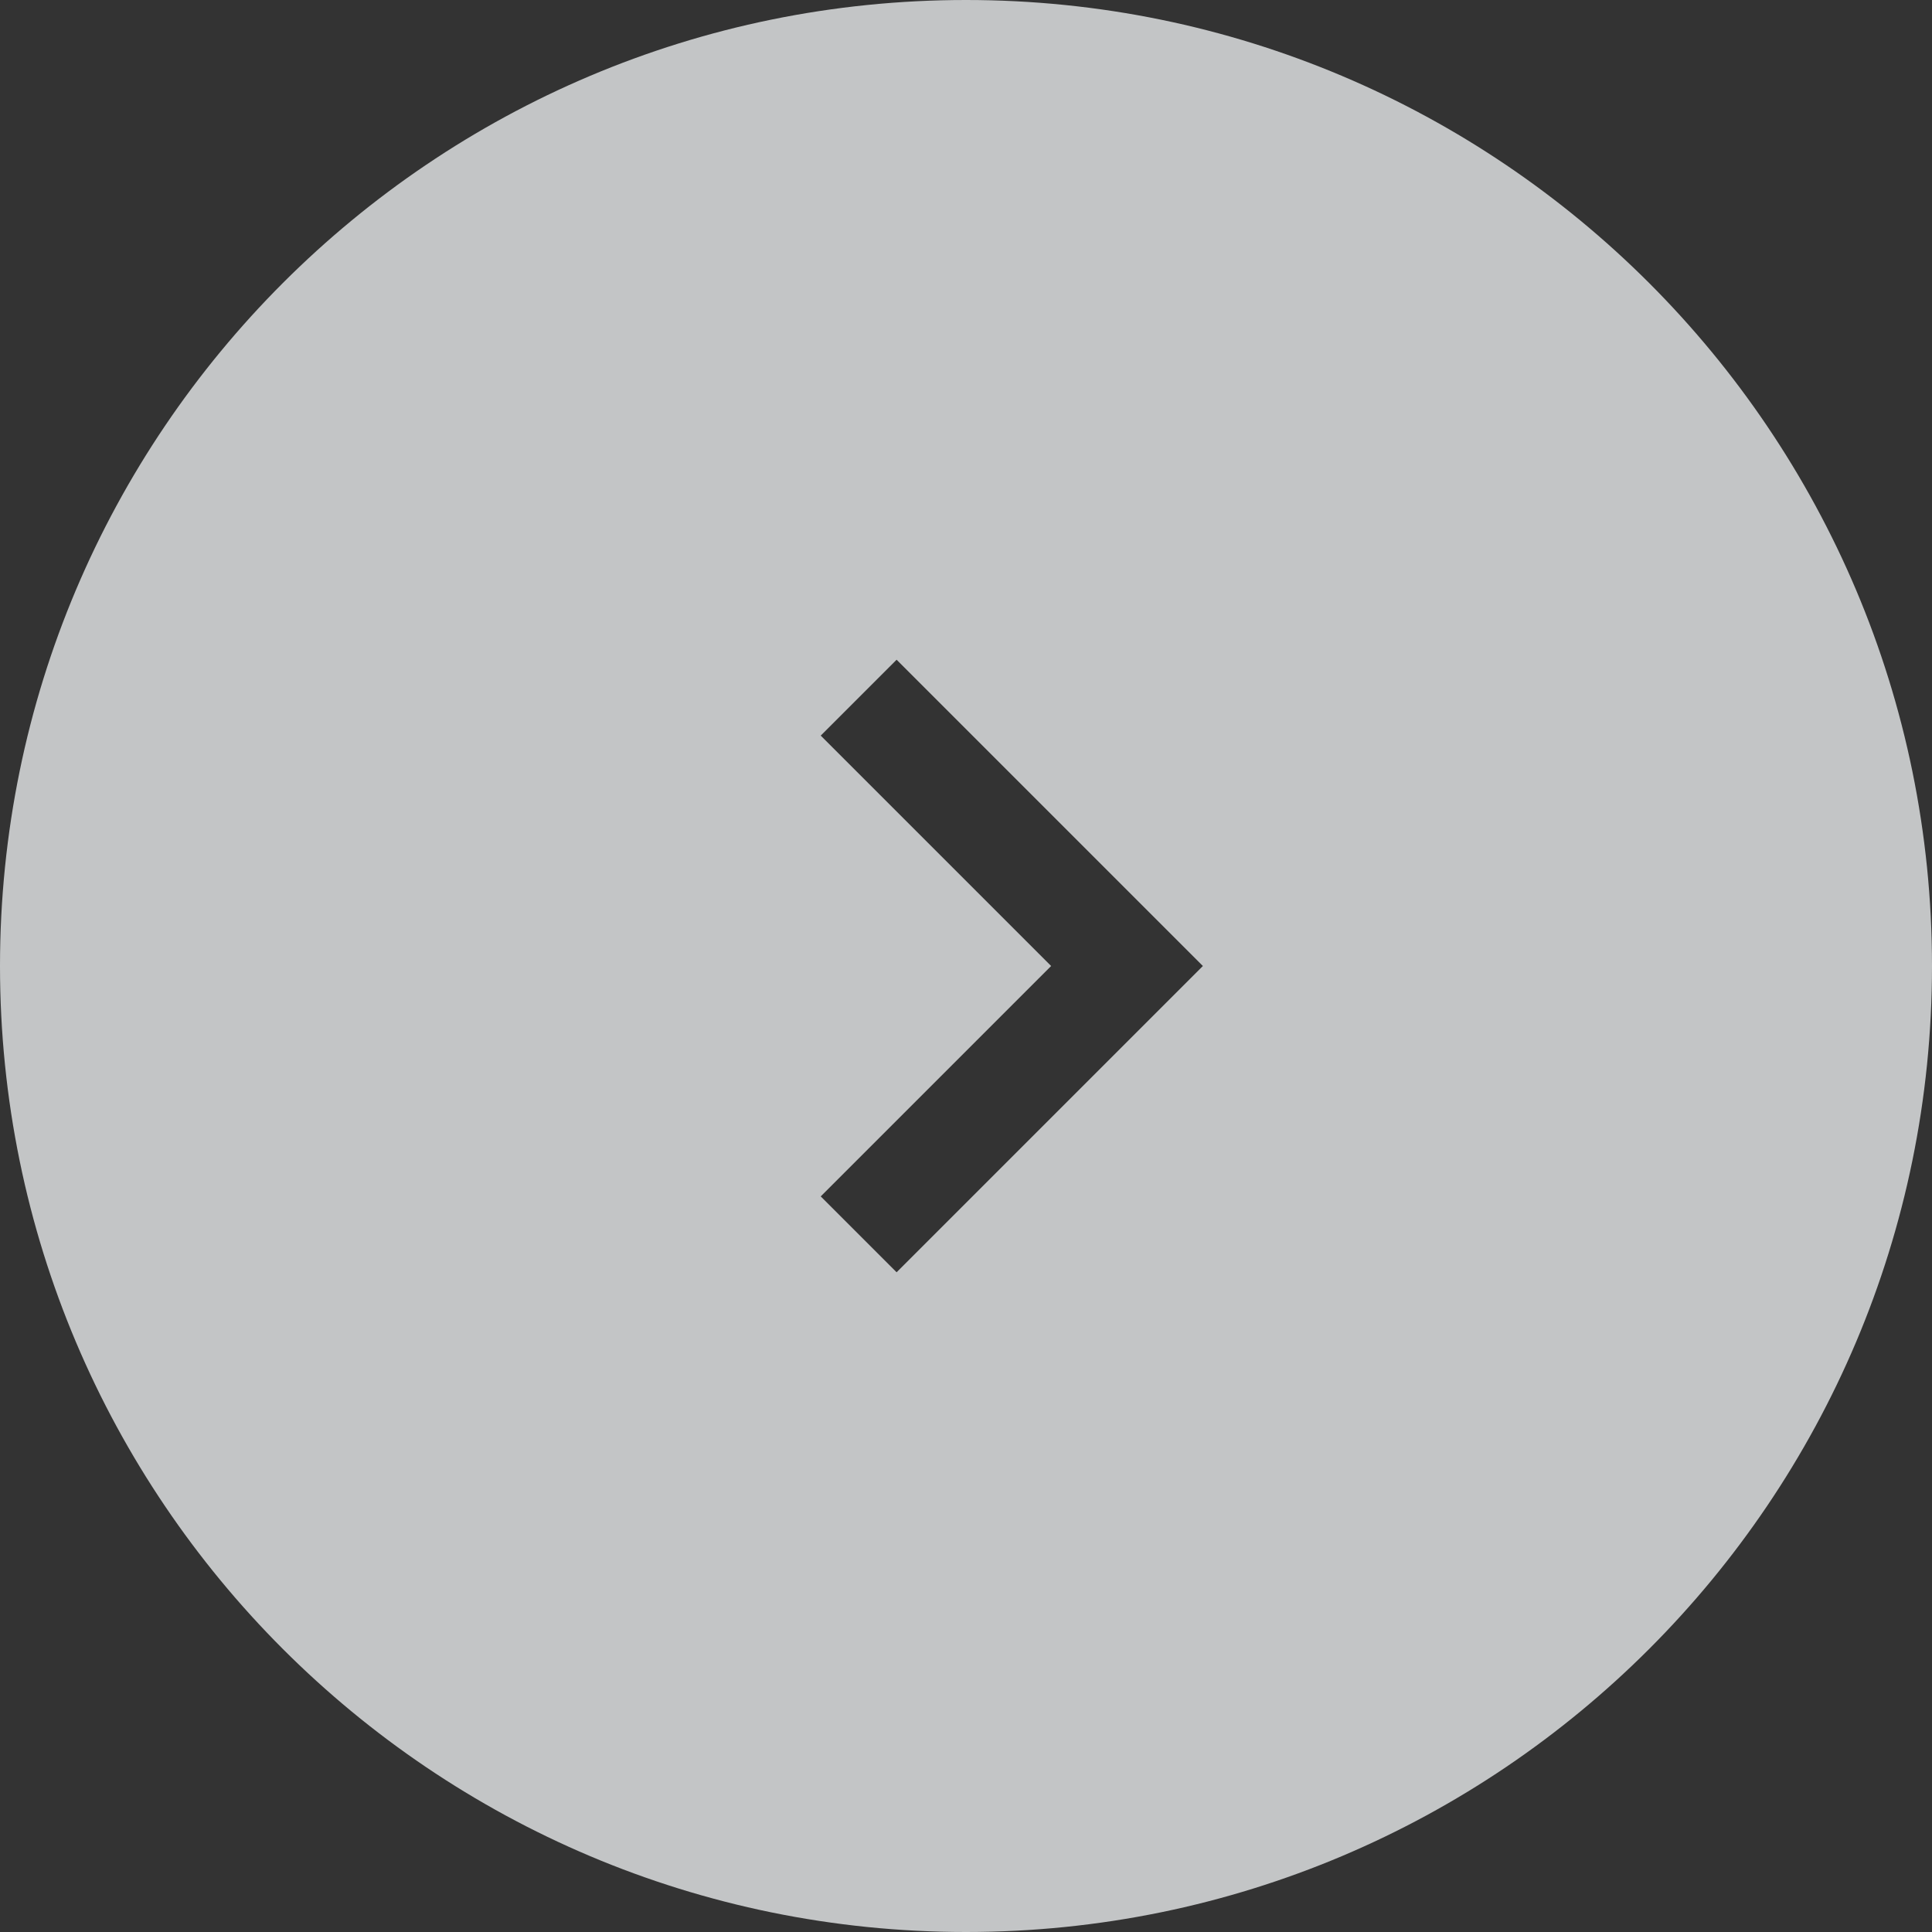 <svg width="36" height="36" viewBox="0 0 36 36" fill="none" xmlns="http://www.w3.org/2000/svg">
<rect x="0" y="0" width="36" height="36" fill="#333333" stroke="none"/>
<g clip-path="url(#clip0_5470_13022)">
<path fill-rule="evenodd" clip-rule="evenodd" d="M18 -1.57361e-06C8.059 -2.44269e-06 2.44269e-06 8.059 1.57361e-06 18C7.04528e-07 27.941 8.059 36 18 36C27.941 36 36 27.941 36 18C36 8.059 27.941 -7.04529e-07 18 -1.57361e-06ZM21.707 18.707L22.414 18L21.707 17.293L16.707 12.293L15.293 13.707L19.586 18L15.293 22.293L16.707 23.707L21.707 18.707Z" fill="#F2F5F6" fill-opacity="0.75"/>
</g>
<defs>
<clipPath id="clip0_5470_13022">
<rect width="36" height="36" fill="white"/>
</clipPath>
</defs>
</svg>
